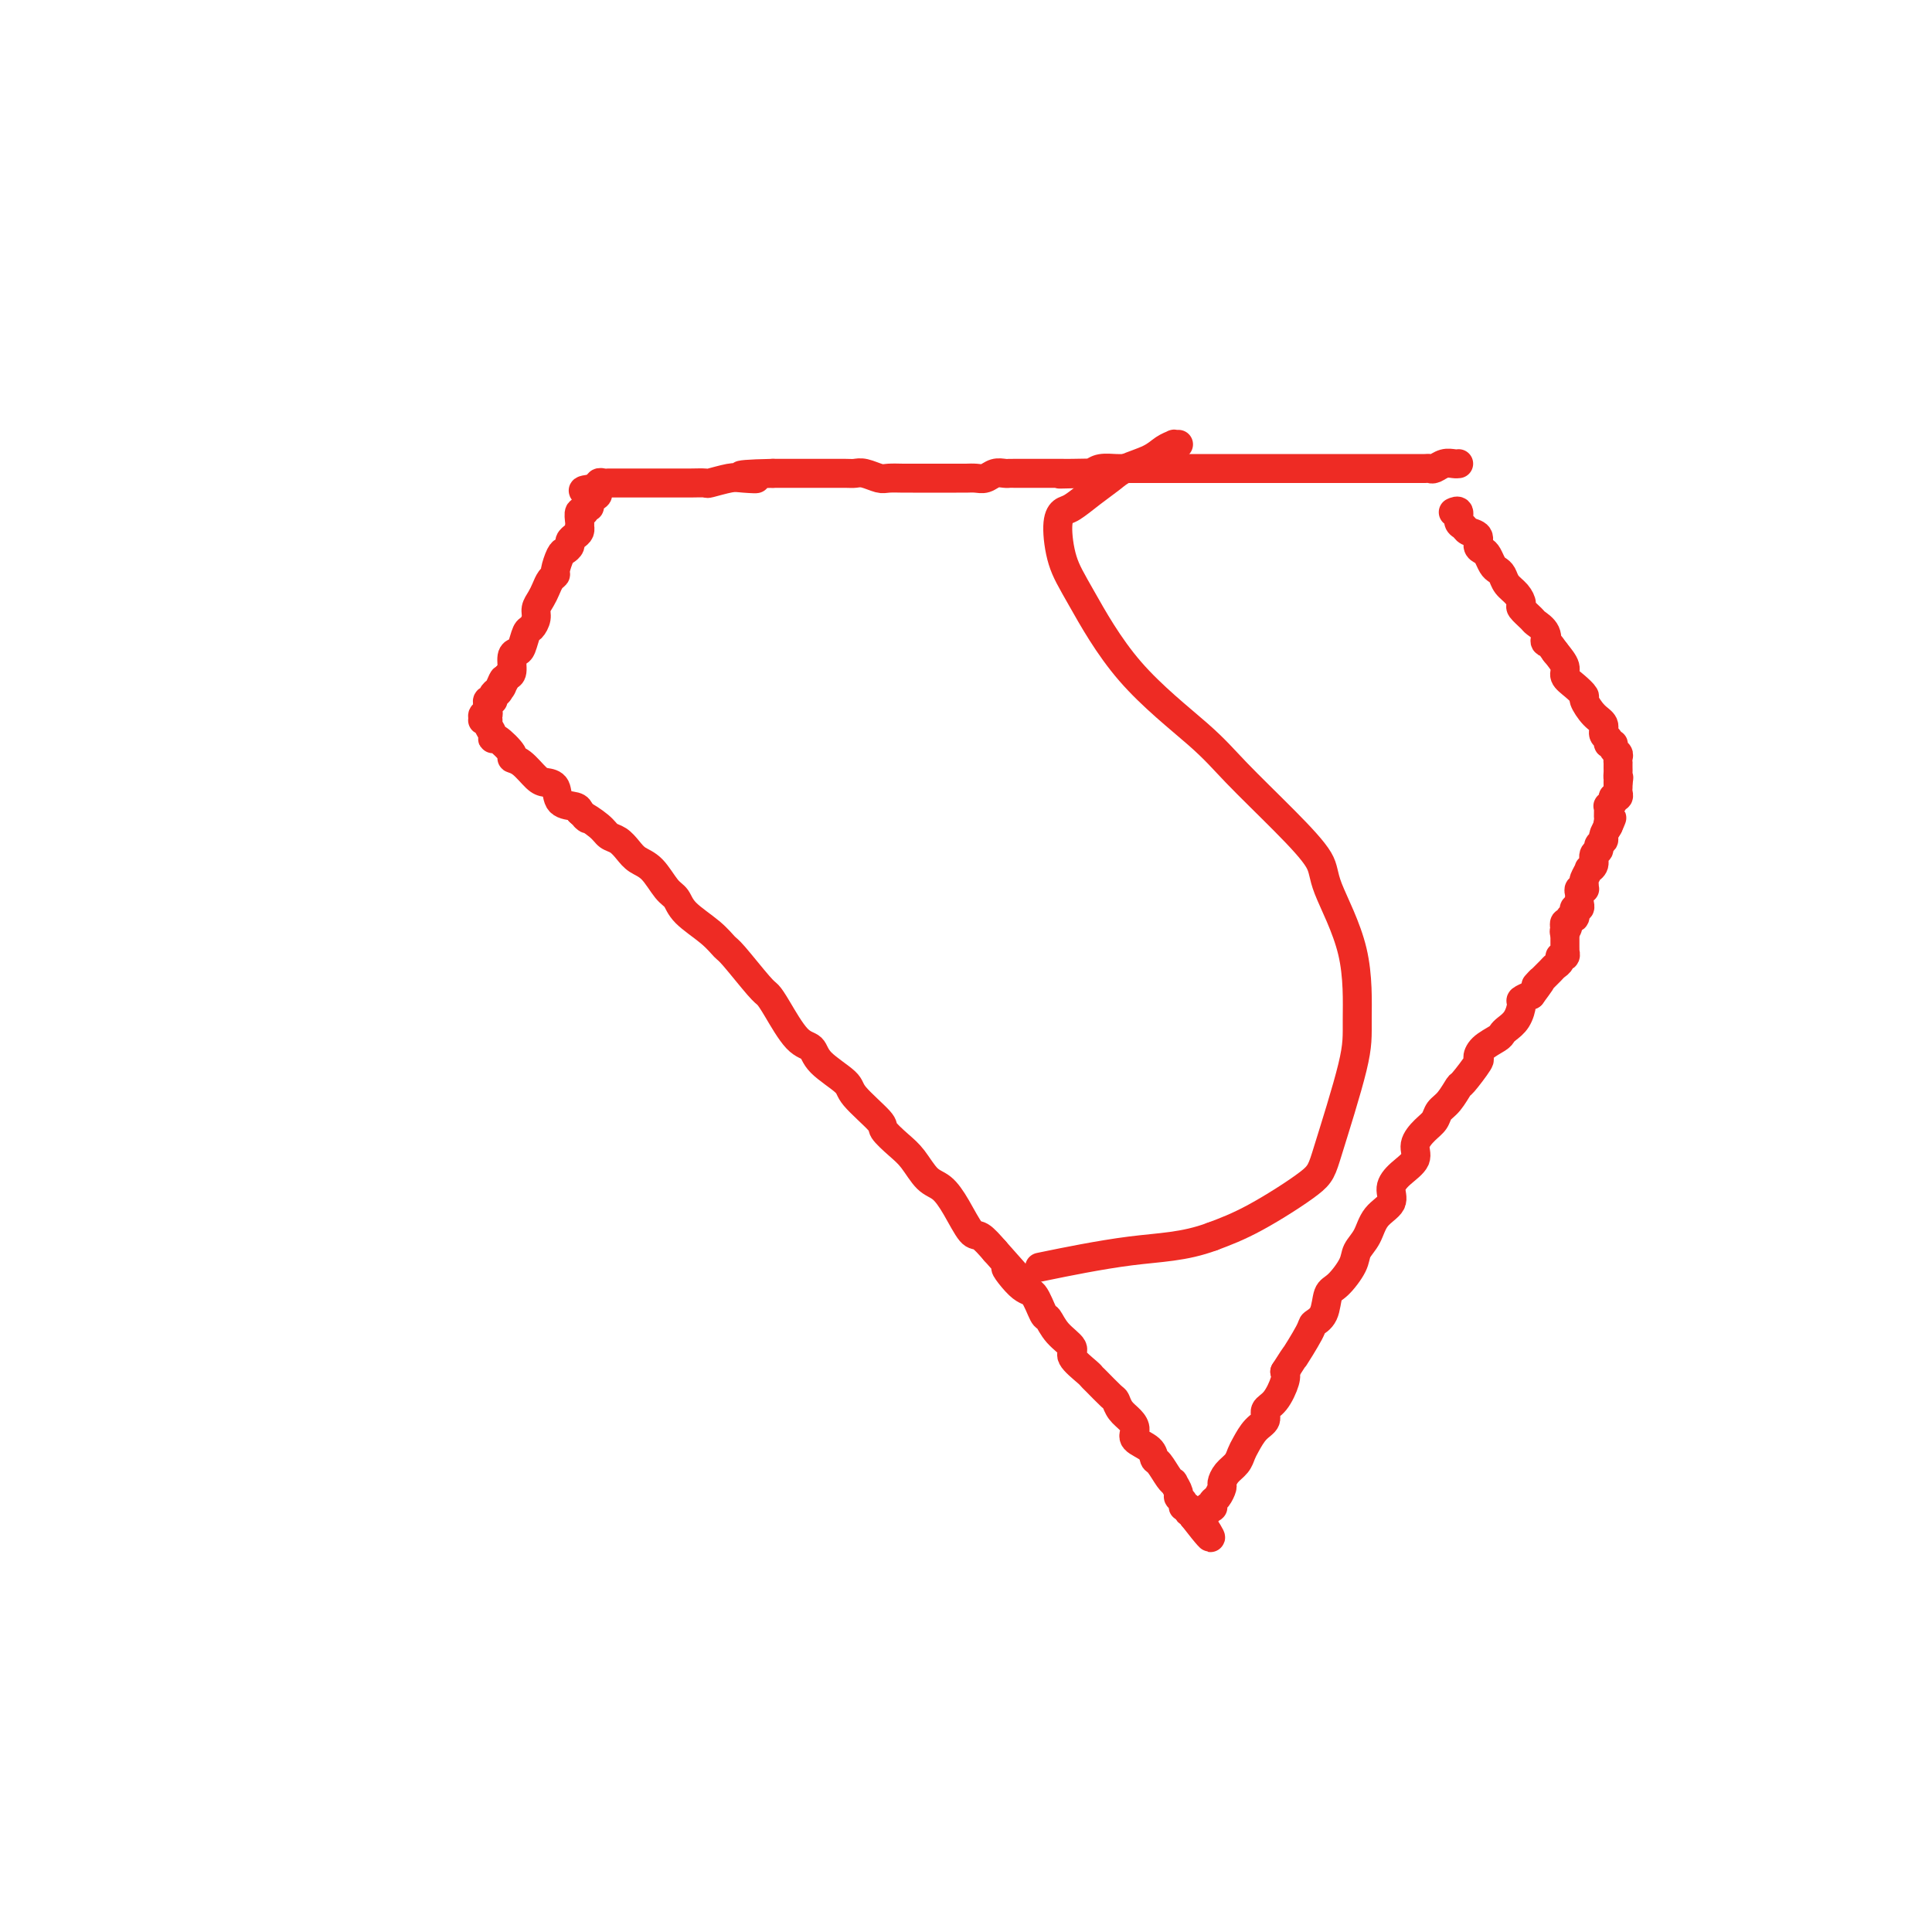 <svg viewBox='0 0 400 400' version='1.1' xmlns='http://www.w3.org/2000/svg' xmlns:xlink='http://www.w3.org/1999/xlink'><g fill='none' stroke='#EE2B24' stroke-width='6' stroke-linecap='round' stroke-linejoin='round'><path d='M302,96c-0.250,0.030 -0.500,0.061 -1,0c-0.500,-0.061 -1.249,-0.212 -2,0c-0.751,0.212 -1.503,0.789 -2,1c-0.497,0.211 -0.740,0.057 -1,0c-0.260,-0.057 -0.538,-0.015 -1,0c-0.462,0.015 -1.107,0.004 -2,0c-0.893,-0.004 -2.034,-0.001 -3,0c-0.966,0.001 -1.759,0.000 -3,0c-1.241,-0.000 -2.931,-0.000 -4,0c-1.069,0.000 -1.516,0.000 -2,0c-0.484,-0.000 -1.004,-0.000 -2,0c-0.996,0.000 -2.469,0.000 -4,0c-1.531,-0.000 -3.121,-0.000 -4,0c-0.879,0.000 -1.048,0.000 -2,0c-0.952,-0.000 -2.687,-0.000 -4,0c-1.313,0.000 -2.206,0.000 -3,0c-0.794,-0.000 -1.490,-0.000 -3,0c-1.510,0.000 -3.833,0.000 -5,0c-1.167,-0.000 -1.179,-0.000 -2,0c-0.821,0.000 -2.453,0.000 -4,0c-1.547,-0.000 -3.009,-0.000 -4,0c-0.991,0.000 -1.510,0.000 -2,0c-0.490,-0.000 -0.950,-0.001 -2,0c-1.050,0.001 -2.690,0.003 -4,0c-1.310,-0.003 -2.289,-0.011 -3,0c-0.711,0.011 -1.153,0.041 -2,0c-0.847,-0.041 -2.099,-0.155 -3,0c-0.901,0.155 -1.450,0.577 -2,1'/><path d='M226,98c-12.113,0.309 -4.395,0.083 -2,0c2.395,-0.083 -0.532,-0.022 -2,0c-1.468,0.022 -1.476,0.006 -2,0c-0.524,-0.006 -1.562,-0.002 -2,0c-0.438,0.002 -0.274,0.000 -1,0c-0.726,-0.000 -2.340,0.000 -3,0c-0.660,-0.000 -0.365,-0.001 -1,0c-0.635,0.001 -2.201,0.004 -3,0c-0.799,-0.004 -0.833,-0.015 -1,0c-0.167,0.015 -0.467,0.057 -1,0c-0.533,-0.057 -1.298,-0.211 -2,0c-0.702,0.211 -1.342,0.789 -2,1c-0.658,0.211 -1.335,0.057 -2,0c-0.665,-0.057 -1.319,-0.015 -2,0c-0.681,0.015 -1.390,0.004 -2,0c-0.610,-0.004 -1.121,-0.001 -2,0c-0.879,0.001 -2.126,0.000 -3,0c-0.874,-0.000 -1.374,0.001 -2,0c-0.626,-0.001 -1.379,-0.004 -2,0c-0.621,0.004 -1.111,0.015 -2,0c-0.889,-0.015 -2.175,-0.057 -3,0c-0.825,0.057 -1.187,0.211 -2,0c-0.813,-0.211 -2.078,-0.789 -3,-1c-0.922,-0.211 -1.501,-0.057 -2,0c-0.499,0.057 -0.918,0.015 -2,0c-1.082,-0.015 -2.828,-0.004 -4,0c-1.172,0.004 -1.770,0.001 -2,0c-0.230,-0.001 -0.093,-0.000 -1,0c-0.907,0.000 -2.860,0.000 -4,0c-1.140,-0.000 -1.469,-0.000 -2,0c-0.531,0.000 -1.266,0.000 -2,0'/><path d='M160,98c-11.027,0.222 -5.593,0.777 -4,1c1.593,0.223 -0.654,0.112 -2,0c-1.346,-0.112 -1.791,-0.226 -3,0c-1.209,0.226 -3.182,0.793 -4,1c-0.818,0.207 -0.479,0.056 -1,0c-0.521,-0.056 -1.901,-0.015 -3,0c-1.099,0.015 -1.918,0.004 -3,0c-1.082,-0.004 -2.426,-0.001 -3,0c-0.574,0.001 -0.378,0.000 -1,0c-0.622,-0.000 -2.061,-0.000 -3,0c-0.939,0.000 -1.379,0.000 -2,0c-0.621,-0.000 -1.423,-0.000 -2,0c-0.577,0.000 -0.928,0.000 -1,0c-0.072,-0.000 0.135,-0.001 0,0c-0.135,0.001 -0.610,0.004 -1,0c-0.390,-0.004 -0.693,-0.015 -1,0c-0.307,0.015 -0.618,0.056 -1,0c-0.382,-0.056 -0.833,-0.207 -1,0c-0.167,0.207 -0.048,0.774 0,1c0.048,0.226 0.024,0.113 0,0'/><path d='M124,101c-5.813,0.641 -2.346,0.745 -1,1c1.346,0.255 0.572,0.661 0,1c-0.572,0.339 -0.942,0.611 -1,1c-0.058,0.389 0.195,0.895 0,1c-0.195,0.105 -0.837,-0.192 -1,0c-0.163,0.192 0.152,0.874 0,1c-0.152,0.126 -0.772,-0.303 -1,0c-0.228,0.303 -0.064,1.338 0,2c0.064,0.662 0.027,0.951 0,1c-0.027,0.049 -0.045,-0.142 0,0c0.045,0.142 0.153,0.616 0,1c-0.153,0.384 -0.565,0.678 -1,1c-0.435,0.322 -0.891,0.671 -1,1c-0.109,0.329 0.129,0.638 0,1c-0.129,0.362 -0.626,0.779 -1,1c-0.374,0.221 -0.625,0.247 -1,1c-0.375,0.753 -0.874,2.232 -1,3c-0.126,0.768 0.120,0.825 0,1c-0.120,0.175 -0.606,0.469 -1,1c-0.394,0.531 -0.697,1.298 -1,2c-0.303,0.702 -0.606,1.338 -1,2c-0.394,0.662 -0.879,1.351 -1,2c-0.121,0.649 0.123,1.260 0,2c-0.123,0.740 -0.611,1.611 -1,2c-0.389,0.389 -0.678,0.297 -1,1c-0.322,0.703 -0.677,2.202 -1,3c-0.323,0.798 -0.612,0.894 -1,1c-0.388,0.106 -0.874,0.221 -1,1c-0.126,0.779 0.107,2.223 0,3c-0.107,0.777 -0.553,0.889 -1,1'/><path d='M105,140c-3.178,6.212 -1.622,2.243 -1,1c0.622,-1.243 0.310,0.241 0,1c-0.310,0.759 -0.618,0.792 -1,1c-0.382,0.208 -0.838,0.591 -1,1c-0.162,0.409 -0.029,0.845 0,1c0.029,0.155 -0.045,0.030 0,0c0.045,-0.030 0.209,0.034 0,0c-0.209,-0.034 -0.792,-0.168 -1,0c-0.208,0.168 -0.041,0.637 0,1c0.041,0.363 -0.043,0.619 0,1c0.043,0.381 0.212,0.886 0,1c-0.212,0.114 -0.804,-0.164 -1,0c-0.196,0.164 0.004,0.768 0,1c-0.004,0.232 -0.211,0.091 0,0c0.211,-0.091 0.842,-0.132 1,0c0.158,0.132 -0.156,0.438 0,1c0.156,0.562 0.783,1.380 1,2c0.217,0.620 0.025,1.043 0,1c-0.025,-0.043 0.119,-0.551 1,0c0.881,0.551 2.501,2.161 3,3c0.499,0.839 -0.122,0.905 0,1c0.122,0.095 0.986,0.218 2,1c1.014,0.782 2.177,2.223 3,3c0.823,0.777 1.306,0.891 2,1c0.694,0.109 1.598,0.215 2,1c0.402,0.785 0.300,2.250 1,3c0.700,0.750 2.200,0.786 3,1c0.800,0.214 0.900,0.607 1,1'/><path d='M120,168c2.855,2.610 0.992,1.136 1,1c0.008,-0.136 1.888,1.066 3,2c1.112,0.934 1.455,1.599 2,2c0.545,0.401 1.290,0.538 2,1c0.710,0.462 1.384,1.250 2,2c0.616,0.750 1.173,1.463 2,2c0.827,0.537 1.922,0.898 3,2c1.078,1.102 2.138,2.943 3,4c0.862,1.057 1.526,1.329 2,2c0.474,0.671 0.757,1.742 2,3c1.243,1.258 3.446,2.703 5,4c1.554,1.297 2.459,2.444 3,3c0.541,0.556 0.717,0.520 2,2c1.283,1.480 3.671,4.475 5,6c1.329,1.525 1.599,1.579 2,2c0.401,0.421 0.935,1.208 2,3c1.065,1.792 2.662,4.588 4,6c1.338,1.412 2.415,1.439 3,2c0.585,0.561 0.676,1.654 2,3c1.324,1.346 3.880,2.944 5,4c1.120,1.056 0.803,1.569 2,3c1.197,1.431 3.909,3.781 5,5c1.091,1.219 0.560,1.309 1,2c0.440,0.691 1.850,1.985 3,3c1.150,1.015 2.041,1.751 3,3c0.959,1.249 1.985,3.012 3,4c1.015,0.988 2.018,1.201 3,2c0.982,0.799 1.944,2.183 3,4c1.056,1.817 2.207,4.066 3,5c0.793,0.934 1.226,0.553 2,1c0.774,0.447 1.887,1.724 3,3'/><path d='M206,259c11.583,12.961 5.040,5.863 3,4c-2.040,-1.863 0.424,1.509 2,3c1.576,1.491 2.262,1.099 3,2c0.738,0.901 1.526,3.094 2,4c0.474,0.906 0.635,0.526 1,1c0.365,0.474 0.935,1.801 2,3c1.065,1.199 2.626,2.270 3,3c0.374,0.730 -0.439,1.121 0,2c0.439,0.879 2.131,2.248 3,3c0.869,0.752 0.914,0.887 1,1c0.086,0.113 0.211,0.204 1,1c0.789,0.796 2.240,2.296 3,3c0.760,0.704 0.828,0.611 1,1c0.172,0.389 0.449,1.258 1,2c0.551,0.742 1.377,1.355 2,2c0.623,0.645 1.045,1.323 1,2c-0.045,0.677 -0.556,1.354 0,2c0.556,0.646 2.177,1.259 3,2c0.823,0.741 0.846,1.608 1,2c0.154,0.392 0.438,0.308 1,1c0.562,0.692 1.403,2.160 2,3c0.597,0.840 0.949,1.051 1,1c0.051,-0.051 -0.198,-0.363 0,0c0.198,0.363 0.842,1.403 1,2c0.158,0.597 -0.169,0.752 0,1c0.169,0.248 0.834,0.587 1,1c0.166,0.413 -0.165,0.898 0,1c0.165,0.102 0.828,-0.179 1,0c0.172,0.179 -0.146,0.817 0,1c0.146,0.183 0.756,-0.091 1,0c0.244,0.091 0.122,0.545 0,1'/><path d='M247,314c6.587,8.513 2.554,2.296 1,0c-1.554,-2.296 -0.628,-0.672 0,0c0.628,0.672 0.956,0.390 1,0c0.044,-0.390 -0.198,-0.888 0,-1c0.198,-0.112 0.837,0.163 1,0c0.163,-0.163 -0.150,-0.764 0,-1c0.150,-0.236 0.762,-0.109 1,0c0.238,0.109 0.102,0.199 0,0c-0.102,-0.199 -0.169,-0.686 0,-1c0.169,-0.314 0.574,-0.454 1,-1c0.426,-0.546 0.874,-1.497 1,-2c0.126,-0.503 -0.069,-0.556 0,-1c0.069,-0.444 0.402,-1.277 1,-2c0.598,-0.723 1.460,-1.334 2,-2c0.540,-0.666 0.756,-1.386 1,-2c0.244,-0.614 0.516,-1.121 1,-2c0.484,-0.879 1.181,-2.130 2,-3c0.819,-0.870 1.761,-1.360 2,-2c0.239,-0.640 -0.225,-1.429 0,-2c0.225,-0.571 1.137,-0.923 2,-2c0.863,-1.077 1.675,-2.879 2,-4c0.325,-1.121 0.162,-1.560 0,-2'/><path d='M266,284c3.219,-5.045 1.765,-2.658 2,-3c0.235,-0.342 2.159,-3.412 3,-5c0.841,-1.588 0.600,-1.692 1,-2c0.400,-0.308 1.440,-0.820 2,-2c0.560,-1.180 0.640,-3.028 1,-4c0.360,-0.972 1.001,-1.068 2,-2c0.999,-0.932 2.356,-2.700 3,-4c0.644,-1.300 0.574,-2.133 1,-3c0.426,-0.867 1.348,-1.768 2,-3c0.652,-1.232 1.034,-2.794 2,-4c0.966,-1.206 2.516,-2.055 3,-3c0.484,-0.945 -0.099,-1.986 0,-3c0.099,-1.014 0.881,-2.001 2,-3c1.119,-0.999 2.575,-2.011 3,-3c0.425,-0.989 -0.182,-1.954 0,-3c0.182,-1.046 1.152,-2.172 2,-3c0.848,-0.828 1.573,-1.356 2,-2c0.427,-0.644 0.557,-1.402 1,-2c0.443,-0.598 1.201,-1.034 2,-2c0.799,-0.966 1.641,-2.461 2,-3c0.359,-0.539 0.236,-0.123 1,-1c0.764,-0.877 2.414,-3.047 3,-4c0.586,-0.953 0.106,-0.689 0,-1c-0.106,-0.311 0.160,-1.198 1,-2c0.840,-0.802 2.254,-1.518 3,-2c0.746,-0.482 0.825,-0.731 1,-1c0.175,-0.269 0.445,-0.558 1,-1c0.555,-0.442 1.396,-1.036 2,-2c0.604,-0.964 0.970,-2.298 1,-3c0.030,-0.702 -0.277,-0.772 0,-1c0.277,-0.228 1.139,-0.614 2,-1'/><path d='M317,206c3.896,-5.205 1.635,-2.718 1,-2c-0.635,0.718 0.354,-0.332 1,-1c0.646,-0.668 0.948,-0.952 1,-1c0.052,-0.048 -0.145,0.141 0,0c0.145,-0.141 0.631,-0.611 1,-1c0.369,-0.389 0.621,-0.697 1,-1c0.379,-0.303 0.886,-0.602 1,-1c0.114,-0.398 -0.166,-0.894 0,-1c0.166,-0.106 0.776,0.179 1,0c0.224,-0.179 0.060,-0.821 0,-1c-0.060,-0.179 -0.016,0.107 0,0c0.016,-0.107 0.004,-0.606 0,-1c-0.004,-0.394 -0.001,-0.683 0,-1c0.001,-0.317 0.000,-0.662 0,-1c-0.000,-0.338 -0.000,-0.669 0,-1'/><path d='M324,193c1.084,-1.946 0.295,-0.310 0,0c-0.295,0.310 -0.094,-0.706 0,-1c0.094,-0.294 0.082,0.132 0,0c-0.082,-0.132 -0.232,-0.824 0,-1c0.232,-0.176 0.847,0.164 1,0c0.153,-0.164 -0.156,-0.833 0,-1c0.156,-0.167 0.778,0.166 1,0c0.222,-0.166 0.046,-0.832 0,-1c-0.046,-0.168 0.040,0.162 0,0c-0.040,-0.162 -0.207,-0.817 0,-1c0.207,-0.183 0.786,0.105 1,0c0.214,-0.105 0.061,-0.603 0,-1c-0.061,-0.397 -0.031,-0.694 0,-1c0.031,-0.306 0.061,-0.621 0,-1c-0.061,-0.379 -0.214,-0.821 0,-1c0.214,-0.179 0.793,-0.094 1,0c0.207,0.094 0.040,0.197 0,0c-0.040,-0.197 0.046,-0.696 0,-1c-0.046,-0.304 -0.224,-0.414 0,-1c0.224,-0.586 0.849,-1.649 1,-2c0.151,-0.351 -0.171,0.008 0,0c0.171,-0.008 0.834,-0.384 1,-1c0.166,-0.616 -0.167,-1.474 0,-2c0.167,-0.526 0.832,-0.721 1,-1c0.168,-0.279 -0.161,-0.642 0,-1c0.161,-0.358 0.813,-0.712 1,-1c0.187,-0.288 -0.089,-0.511 0,-1c0.089,-0.489 0.545,-1.245 1,-2'/><path d='M333,171c1.392,-3.350 0.372,-0.725 0,0c-0.372,0.725 -0.096,-0.449 0,-1c0.096,-0.551 0.011,-0.477 0,-1c-0.011,-0.523 0.054,-1.642 0,-2c-0.054,-0.358 -0.225,0.045 0,0c0.225,-0.045 0.845,-0.537 1,-1c0.155,-0.463 -0.155,-0.898 0,-1c0.155,-0.102 0.773,0.130 1,0c0.227,-0.130 0.061,-0.623 0,-1c-0.061,-0.377 -0.016,-0.640 0,-1c0.016,-0.360 0.005,-0.817 0,-1c-0.005,-0.183 -0.002,-0.091 0,0'/><path d='M335,162c0.309,-1.570 0.083,-0.994 0,-1c-0.083,-0.006 -0.023,-0.593 0,-1c0.023,-0.407 0.007,-0.634 0,-1c-0.007,-0.366 -0.006,-0.871 0,-1c0.006,-0.129 0.017,0.119 0,0c-0.017,-0.119 -0.061,-0.605 0,-1c0.061,-0.395 0.228,-0.697 0,-1c-0.228,-0.303 -0.850,-0.605 -1,-1c-0.150,-0.395 0.171,-0.883 0,-1c-0.171,-0.117 -0.836,0.136 -1,0c-0.164,-0.136 0.172,-0.660 0,-1c-0.172,-0.340 -0.854,-0.496 -1,-1c-0.146,-0.504 0.243,-1.356 0,-2c-0.243,-0.644 -1.117,-1.079 -2,-2c-0.883,-0.921 -1.776,-2.329 -2,-3c-0.224,-0.671 0.222,-0.605 0,-1c-0.222,-0.395 -1.111,-1.250 -2,-2c-0.889,-0.750 -1.778,-1.394 -2,-2c-0.222,-0.606 0.222,-1.173 0,-2c-0.222,-0.827 -1.111,-1.913 -2,-3'/><path d='M322,135c-2.495,-3.611 -2.231,-2.137 -2,-2c0.231,0.137 0.430,-1.062 0,-2c-0.430,-0.938 -1.490,-1.616 -2,-2c-0.510,-0.384 -0.469,-0.473 -1,-1c-0.531,-0.527 -1.634,-1.493 -2,-2c-0.366,-0.507 0.004,-0.556 0,-1c-0.004,-0.444 -0.382,-1.284 -1,-2c-0.618,-0.716 -1.475,-1.309 -2,-2c-0.525,-0.691 -0.718,-1.481 -1,-2c-0.282,-0.519 -0.654,-0.768 -1,-1c-0.346,-0.232 -0.665,-0.447 -1,-1c-0.335,-0.553 -0.685,-1.443 -1,-2c-0.315,-0.557 -0.595,-0.779 -1,-1c-0.405,-0.221 -0.936,-0.439 -1,-1c-0.064,-0.561 0.338,-1.464 0,-2c-0.338,-0.536 -1.415,-0.704 -2,-1c-0.585,-0.296 -0.679,-0.720 -1,-1c-0.321,-0.280 -0.870,-0.415 -1,-1c-0.130,-0.585 0.157,-1.619 0,-2c-0.157,-0.381 -0.759,-0.109 -1,0c-0.241,0.109 -0.120,0.054 0,0'/><path d='M244,92c-0.469,0.018 -0.937,0.035 -1,0c-0.063,-0.035 0.280,-0.123 0,0c-0.280,0.123 -1.183,0.458 -2,1c-0.817,0.542 -1.549,1.291 -3,2c-1.451,0.709 -3.621,1.380 -5,2c-1.379,0.620 -1.967,1.191 -3,2c-1.033,0.809 -2.510,1.856 -4,3c-1.490,1.144 -2.993,2.384 -4,3c-1.007,0.616 -1.516,0.609 -2,1c-0.484,0.391 -0.941,1.180 -1,3c-0.059,1.820 0.282,4.670 1,7c0.718,2.330 1.813,4.140 4,8c2.187,3.860 5.466,9.772 10,15c4.534,5.228 10.324,9.774 14,13c3.676,3.226 5.237,5.132 8,8c2.763,2.868 6.726,6.699 10,10c3.274,3.301 5.859,6.072 7,8c1.141,1.928 0.838,3.013 2,6c1.162,2.987 3.787,7.877 5,13c1.213,5.123 1.013,10.478 1,14c-0.013,3.522 0.162,5.212 -1,10c-1.162,4.788 -3.662,12.675 -5,17c-1.338,4.325 -1.514,5.087 -4,7c-2.486,1.913 -7.282,4.975 -11,7c-3.718,2.025 -6.359,3.012 -9,4'/><path d='M251,256c-5.929,2.202 -10.750,2.208 -17,3c-6.250,0.792 -13.929,2.369 -17,3c-3.071,0.631 -1.536,0.315 0,0'/></g>
</svg>